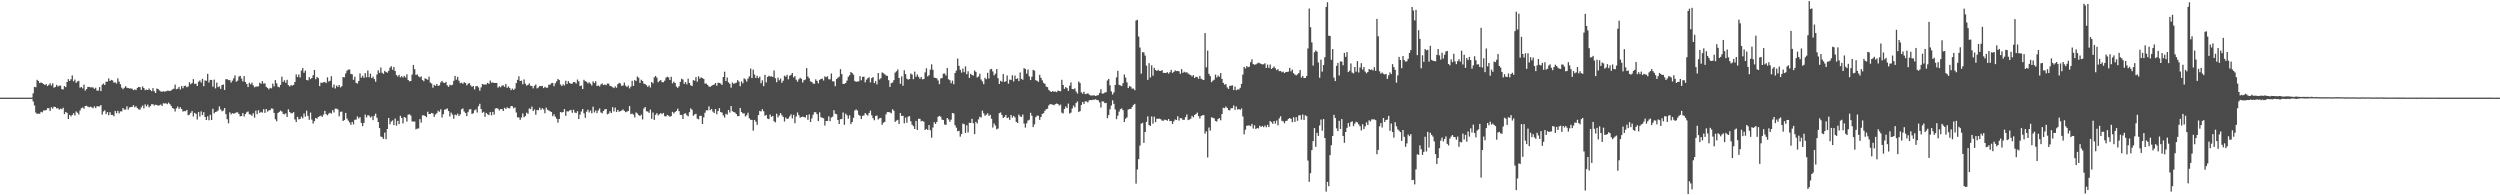 <?xml version="1.0" encoding="UTF-8"?>
<svg xmlns="http://www.w3.org/2000/svg" width="1920" height="150">
  <path d="M0 75.000h1v1.000H0zM1 75.000h1v1.000H1zM2 75.000h1v1.000H2zM3 75.000h1v1.000H3zM4 75.000h1v1.000H4zM5 75.000h1v1.000H5zM6 75.000h1v1.000H6zM7 75.000h1v1.000H7zM8 75.000h1v1.000H8zM9 75.000h1v1.000H9zM10 75.000h1v1.000H10zM11 75.000h1v1.000H11zM12 75.000h1v1.000H12zM13 75.000h1v1.000H13zM14 75.000h1v1.000H14zM15 75.000h1v1.000H15zM16 75.000h1v1.000H16zM17 75.000h1v1.000H17zM18 75.000h1v1.000H18zM19 75.000h1v1.000H19zM20 75.000h1v1.000H20zM21 75.000h1v1.000H21zM22 75.000h1v1.000H22zM23 75.000h1v1.000H23zM24 74.918h1v1.000H24zM25 71.696h1v6.237H25zM26 66.727h1v14.252H26zM27 67.006h1v19.424H27zM28 61.269h1v26.276H28zM29 62.219h1v24.997H29zM30 63.810h1v23.642H30zM31 63.291h1v22.603H31zM32 63.823h1v22.523H32zM33 64.537h1v20.318H33zM34 65.326h1v19.521H34zM35 64.630h1v19.897H35zM36 66.082h1v17.010H36zM37 65.165h1v17.931H37zM38 63.947h1v21.252H38zM39 65.713h1v16.616H39zM40 63.979h1v19.464H40zM41 67.363h1v14.534H41zM42 66.751h1v15.419H42zM43 65.183h1v18.082H43zM44 66.468h1v16.640H44zM45 65.783h1v18.425H45zM46 65.741h1v17.737H46zM47 68.474h1v15.427H47zM48 68.694h1v14.032H48zM49 66.093h1v21.573H49zM50 66.937h1v19.036H50zM51 62.997h1v23.692H51zM52 60.784h1v30.611H52zM53 62.179h1v26.108H53zM54 60.873h1v28.563H54zM55 57.925h1v30.380H55zM56 62.455h1v24.521H56zM57 61.122h1v27.607H57zM58 63.580h1v22.046H58zM59 62.517h1v24.063H59zM60 62.070h1v25.890H60zM61 67.333h1v17.581H61zM62 66.777h1v16.359H62zM63 67.900h1v14.577H63zM64 65.002h1v18.519H64zM65 69.588h1v11.863H65zM66 68.391h1v12.832H66zM67 66.691h1v15.275H67zM68 66.783h1v15.534H68zM69 67.105h1v14.817H69zM70 67.009h1v15.422H70zM71 67.216h1v15.909H71zM72 68.241h1v13.405H72zM73 67.382h1v15.658H73zM74 69.583h1v11.961H74zM75 69.603h1v12.135H75zM76 66.881h1v14.838H76zM77 69.971h1v10.723H77zM78 65.037h1v23.027H78zM79 64.152h1v21.442H79zM80 65.298h1v19.439H80zM81 62.771h1v24.891H81zM82 62.685h1v23.360H82zM83 60.234h1v28.300H83zM84 62.189h1v23.963H84zM85 61.331h1v26.942H85zM86 61.778h1v26.495H86zM87 63.539h1v25.808H87zM88 63.156h1v22.026H88zM89 64.179h1v22.795H89zM90 60.223h1v24.886H90zM91 62.692h1v24.392H91zM92 64.682h1v20.857H92zM93 67.305h1v18.234H93zM94 68.509h1v14.507H94zM95 67.389h1v16.769H95zM96 66.193h1v17.964H96zM97 67.387h1v14.294H97zM98 67.636h1v16.540H98zM99 67.922h1v14.621H99zM100 67.900h1v14.331H100zM101 68.132h1v14.003H101zM102 69.203h1v11.612H102zM103 68.642h1v13.739H103zM104 69.223h1v12.391H104zM105 67.486h1v15.551H105zM106 66.786h1v17.172H106zM107 66.898h1v17.316H107zM108 68.955h1v13.547H108zM109 66.405h1v14.628H109zM110 67.606h1v15.629H110zM111 69.278h1v10.911H111zM112 68.784h1v12.911H112zM113 69.108h1v11.249H113zM114 67.954h1v14.533H114zM115 69.168h1v12.298H115zM116 70.014h1v10.016H116zM117 67.671h1v12.416H117zM118 70.079h1v10.896H118zM119 71.433h1v8.954H119zM120 68.010h1v12.618H120zM121 68.462h1v12.761H121zM122 69.491h1v11.352H122zM123 70.201h1v10.059H123zM124 70.495h1v10.981H124zM125 70.032h1v9.291H125zM126 70.387h1v9.123H126zM127 70.117h1v9.205H127zM128 69.634h1v10.408H128zM129 69.707h1v9.101H129zM130 69.908h1v10.085H130zM131 69.443h1v11.883H131zM132 68.628h1v14.392H132zM133 68.094h1v15.463H133zM134 64.959h1v20.682H134zM135 68.544h1v14.644H135zM136 68.171h1v13.670H136zM137 66.750h1v16.844H137zM138 68.684h1v13.691H138zM139 66.039h1v17.650H139zM140 67.769h1v17.911H140zM141 66.053h1v19.232H141zM142 65.855h1v19.599H142zM143 66.995h1v17.449H143zM144 66.479h1v22.054H144zM145 63.149h1v24.928H145zM146 64.668h1v21.975H146zM147 63.825h1v21.467H147zM148 60.788h1v28.677H148zM149 64.429h1v22.271H149zM150 64.279h1v23.228H150zM151 66.037h1v25.763H151zM152 62.786h1v23.332H152zM153 61.772h1v27.751H153zM154 63.384h1v22.160H154zM155 60.540h1v27.864H155zM156 66.192h1v19.998H156zM157 61.769h1v28.104H157zM158 62.049h1v30.102H158zM159 56.696h1v32.625H159zM160 63.388h1v28.962H160zM161 61.402h1v26.744H161zM162 61.367h1v30.813H162zM163 66.564h1v16.962H163zM164 61.119h1v25.973H164zM165 67.891h1v18.148H165zM166 63.425h1v22.309H166zM167 66.917h1v17.945H167zM168 66.307h1v15.431H168zM169 68.245h1v15.755H169zM170 65.344h1v20.165H170zM171 64.851h1v20.089H171zM172 69.083h1v13.918H172zM173 60.860h1v26.800H173zM174 60.761h1v30.779H174zM175 61.538h1v33.156H175zM176 61.542h1v24.739H176zM177 63.444h1v24.392H177zM178 61.958h1v24.937H178zM179 60.164h1v27.171H179zM180 57.889h1v29.033H180zM181 62.716h1v23.602H181zM182 61.957h1v24.296H182zM183 58.787h1v28.703H183zM184 58.262h1v31.100H184zM185 60.315h1v28.776H185zM186 62.539h1v24.291H186zM187 58.395h1v31.114H187zM188 62.989h1v24.602H188zM189 64.522h1v21.721H189zM190 66.871h1v18.735H190zM191 63.520h1v24.235H191zM192 64.790h1v23.217H192zM193 63.423h1v25.535H193zM194 65.529h1v21.410H194zM195 67.081h1v23.299H195zM196 66.473h1v18.514H196zM197 66.433h1v21.279H197zM198 66.300h1v18.336H198zM199 63.513h1v23.224H199zM200 64.361h1v21.554H200zM201 62.310h1v24.147H201zM202 64.211h1v19.653H202zM203 63.995h1v22.690H203zM204 66.735h1v16.952H204zM205 67.542h1v18.162H205zM206 68.610h1v16.219H206zM207 67.487h1v17.033H207zM208 67.895h1v15.349H208zM209 64.212h1v19.312H209zM210 66.362h1v20.363H210zM211 61.483h1v30.137H211zM212 64.006h1v29.149H212zM213 66.567h1v20.250H213zM214 67.084h1v18.816H214zM215 65.149h1v19.809H215zM216 58.893h1v26.765H216zM217 62.942h1v24.522H217zM218 61.658h1v26.137H218zM219 63.571h1v23.465H219zM220 61.312h1v28.497H220zM221 65.360h1v18.606H221zM222 66.400h1v19.542H222zM223 65.395h1v21.578H223zM224 65.765h1v21.216H224zM225 65.154h1v20.978H225zM226 62.945h1v28.825H226zM227 57.146h1v36.575H227zM228 59.131h1v30.561H228zM229 57.262h1v34.436H229zM230 59.517h1v31.844H230zM231 54.208h1v35.335H231zM232 52.296h1v38.555H232zM233 55.920h1v31.216H233zM234 54.230h1v35.306H234zM235 61.409h1v23.576H235zM236 61.742h1v27.259H236zM237 59.299h1v32.699H237zM238 60.770h1v25.720H238zM239 59.905h1v31.973H239zM240 57.758h1v37.176H240zM241 53.726h1v39.358H241zM242 60.843h1v29.805H242zM243 59.058h1v32.065H243zM244 60.022h1v29.786H244zM245 66.148h1v23.127H245zM246 63.475h1v25.300H246zM247 63.581h1v26.233H247zM248 63.201h1v24.811H248zM249 62.929h1v22.214H249zM250 63.867h1v23.816H250zM251 59.385h1v29.214H251zM252 62.598h1v24.652H252zM253 62.065h1v24.527H253zM254 58.535h1v28.709H254zM255 67.211h1v17.398H255zM256 64.922h1v21.464H256zM257 67.935h1v15.502H257zM258 65.676h1v17.793H258zM259 66.772h1v17.300H259zM260 65.285h1v24.038H260zM261 67.109h1v18.776H261zM262 66.256h1v19.472H262zM263 59.197h1v33.737H263zM264 59.388h1v32.846H264zM265 56.415h1v30.301H265zM266 54.313h1v36.741H266zM267 53.473h1v39.133H267zM268 53.354h1v40.644H268zM269 56.742h1v39.100H269zM270 57.064h1v36.568H270zM271 61.361h1v34.161H271zM272 58.916h1v33.113H272zM273 63.627h1v28.235H273zM274 64.208h1v25.215H274zM275 62.198h1v28.723H275zM276 56.386h1v33.616H276zM277 59.630h1v34.714H277zM278 58.187h1v38.749H278zM279 59.799h1v34.633H279zM280 56.173h1v31.825H280zM281 59.356h1v30.861H281zM282 54.179h1v34.346H282zM283 59.347h1v29.431H283zM284 56.517h1v33.732H284zM285 60.019h1v29.409H285zM286 58.900h1v33.338H286zM287 60.704h1v28.274H287zM288 62.784h1v24.527H288zM289 57.217h1v33.209H289zM290 53.984h1v39.716H290zM291 55.963h1v42.418H291zM292 51.812h1v52.985H292zM293 55.838h1v49.491H293zM294 56.744h1v49.935H294zM295 54.413h1v47.399H295zM296 55.276h1v51.640H296zM297 55.846h1v43.237H297zM298 54.407h1v36.164H298zM299 51.948h1v43.502H299zM300 50.820h1v42.568H300zM301 53.552h1v38.901H301zM302 51.410h1v44.658H302zM303 54.531h1v36.503H303zM304 57.672h1v38.866H304zM305 58.706h1v34.109H305zM306 57.428h1v37.906H306zM307 59.401h1v29.545H307zM308 58.546h1v32.035H308zM309 59.544h1v35.257H309zM310 58.280h1v31.611H310zM311 59.494h1v30.931H311zM312 57.055h1v36.323H312zM313 61.432h1v26.689H313zM314 62.448h1v25.268H314zM315 62.190h1v26.513H315zM316 57.318h1v35.890H316zM317 49.884h1v43.565H317zM318 53.156h1v40.193H318zM319 57.524h1v41.835H319zM320 57.176h1v41.609H320zM321 58.614h1v40.060H321zM322 59.369h1v32.105H322zM323 58.741h1v35.392H323zM324 61.494h1v27.146H324zM325 62.395h1v26.140H325zM326 60.107h1v29.005H326zM327 60.685h1v29.338H327zM328 61.315h1v24.502H328zM329 58.902h1v28.715H329zM330 63.403h1v24.170H330zM331 64.150h1v22.564H331zM332 67.309h1v19.817H332zM333 65.194h1v24.578H333zM334 65.912h1v21.972H334zM335 64.457h1v22.498H335zM336 65.993h1v19.053H336zM337 65.556h1v20.320H337zM338 63.265h1v20.701H338zM339 62.140h1v28.122H339zM340 63.413h1v24.303H340zM341 63.801h1v20.492H341zM342 62.870h1v20.981H342zM343 65.555h1v17.752H343zM344 66.677h1v18.632H344zM345 65.000h1v24.466H345zM346 65.576h1v20.909H346zM347 65.097h1v22.953H347zM348 62.048h1v29.075H348zM349 58.307h1v29.725H349zM350 61.188h1v27.401H350zM351 59.055h1v28.216H351zM352 61.934h1v27.089H352zM353 63.886h1v23.953H353zM354 63.484h1v20.503H354zM355 64.344h1v18.925H355zM356 63.105h1v22.544H356zM357 63.741h1v23.091H357zM358 65.573h1v23.603H358zM359 64.380h1v21.757H359zM360 63.803h1v20.249H360zM361 65.546h1v18.267H361zM362 66.695h1v20.828H362zM363 65.997h1v21.006H363zM364 68.663h1v16.080H364zM365 66.268h1v17.693H365zM366 66.014h1v20.369H366zM367 67.137h1v14.492H367zM368 69.636h1v10.071H368zM369 67.114h1v16.559H369zM370 64.500h1v22.128H370zM371 64.933h1v20.927H371zM372 64.963h1v24.728H372zM373 64.797h1v21.919H373zM374 63.593h1v24.160H374zM375 64.413h1v24.019H375zM376 61.847h1v24.242H376zM377 63.466h1v25.122H377zM378 63.271h1v22.705H378zM379 63.747h1v24.295H379zM380 63.680h1v19.657H380zM381 63.685h1v19.371H381zM382 67.299h1v16.224H382zM383 66.310h1v18.490H383zM384 67.016h1v16.741H384zM385 65.725h1v18.037H385zM386 65.581h1v19.651H386zM387 66.678h1v16.105H387zM388 64.468h1v19.299H388zM389 67.489h1v14.926H389zM390 66.340h1v16.771H390zM391 67.519h1v15.689H391zM392 69.215h1v12.211H392zM393 68.047h1v13.570H393zM394 69.056h1v14.096H394zM395 68.024h1v14.484H395zM396 63.830h1v22.532H396zM397 61.349h1v28.822H397zM398 58.594h1v31.589H398zM399 62.214h1v29.857H399zM400 61.918h1v28.366H400zM401 64.731h1v22.386H401zM402 60.975h1v29.098H402zM403 64.296h1v24.853H403zM404 65.814h1v20.705H404zM405 65.198h1v22.231H405zM406 64.078h1v19.231H406zM407 65.820h1v17.999H407zM408 66.048h1v15.811H408zM409 67.908h1v17.400H409zM410 65.881h1v18.172H410zM411 64.866h1v23.250H411zM412 67.914h1v16.507H412zM413 67.169h1v17.494H413zM414 66.026h1v16.676H414zM415 66.196h1v18.159H415zM416 65.939h1v17.142H416zM417 67.615h1v16.404H417zM418 66.595h1v20.415H418zM419 67.382h1v15.313H419zM420 67.327h1v16.986H420zM421 65.080h1v19.823H421zM422 65.039h1v20.402H422zM423 63.906h1v22.127H423zM424 63.708h1v25.509H424zM425 66.210h1v21.559H425zM426 63.923h1v25.713H426zM427 62.454h1v28.685H427zM428 60.635h1v33.568H428zM429 61.435h1v29.957H429zM430 64.845h1v21.151H430zM431 66.111h1v20.364H431zM432 64.753h1v21.250H432zM433 65.676h1v18.078H433zM434 62.005h1v26.963H434zM435 64.522h1v21.002H435zM436 62.307h1v23.279H436zM437 63.737h1v21.151H437zM438 64.338h1v20.023H438zM439 64.193h1v22.426H439zM440 62.959h1v21.326H440zM441 63.138h1v23.287H441zM442 64.150h1v22.771H442zM443 61.092h1v24.316H443zM444 62.487h1v28.935H444zM445 66.082h1v21.953H445zM446 65.641h1v19.990H446zM447 68.407h1v15.297H447zM448 61.292h1v25.737H448zM449 62.336h1v28.117H449zM450 62.785h1v23.039H450zM451 64.041h1v20.242H451zM452 63.253h1v23.117H452zM453 64.291h1v20.600H453zM454 65.672h1v21.357H454zM455 62.534h1v19.372H455zM456 63.800h1v22.581H456zM457 62.422h1v22.432H457zM458 66.056h1v20.822H458zM459 65.608h1v19.247H459zM460 66.427h1v16.875H460zM461 64.894h1v21.475H461zM462 64.030h1v23.012H462zM463 65.339h1v19.952H463zM464 64.852h1v19.190H464zM465 65.492h1v18.214H465zM466 64.166h1v23.643H466zM467 64.277h1v22.946H467zM468 65.937h1v19.535H468zM469 66.232h1v20.589H469zM470 66.944h1v15.388H470zM471 67.705h1v17.829H471zM472 66.356h1v16.281H472zM473 67.405h1v18.683H473zM474 64.661h1v19.759H474zM475 63.594h1v22.194H475zM476 64.151h1v21.203H476zM477 65.990h1v18.823H477zM478 65.661h1v18.399H478zM479 63.406h1v21.729H479zM480 65.737h1v20.418H480zM481 66.845h1v18.885H481zM482 65.692h1v19.591H482zM483 67.883h1v13.592H483zM484 66.459h1v21.219H484zM485 62.070h1v25.170H485zM486 65.985h1v22.024H486zM487 61.436h1v28.756H487zM488 62.251h1v24.136H488zM489 58.796h1v28.272H489zM490 59.716h1v28.680H490zM491 63.707h1v25.411H491zM492 61.246h1v26.746H492zM493 62.228h1v29.526H493zM494 64.210h1v19.208H494zM495 64.618h1v17.574H495zM496 65.411h1v20.033H496zM497 66.718h1v18.938H497zM498 65.578h1v21.081H498zM499 67.239h1v16.948H499zM500 62.962h1v28.276H500zM501 63.982h1v22.424H501zM502 59.376h1v32.695H502zM503 58.323h1v29.878H503zM504 59.629h1v27.266H504zM505 63.127h1v25.479H505zM506 62.114h1v25.637H506zM507 61.509h1v25.254H507zM508 63.123h1v24.579H508zM509 63.105h1v23.634H509zM510 61.940h1v27.294H510zM511 59.627h1v29.834H511zM512 58.934h1v29.357H512zM513 59.462h1v29.357H513zM514 61.454h1v28.240H514zM515 59.008h1v30.139H515zM516 64.075h1v21.860H516zM517 62.724h1v24.459H517zM518 63.741h1v22.295H518zM519 66.468h1v18.768H519zM520 67.497h1v15.978H520zM521 66.252h1v19.170H521zM522 62.813h1v25.426H522zM523 60.481h1v27.792H523zM524 61.078h1v30.295H524zM525 64.415h1v22.913H525zM526 63.026h1v23.993H526zM527 64.810h1v23.722H527zM528 60.438h1v28.929H528zM529 63.691h1v22.486H529zM530 65.485h1v17.778H530zM531 66.102h1v18.155H531zM532 61.526h1v27.428H532zM533 61.991h1v25.902H533zM534 59.239h1v28.183H534zM535 62.721h1v28.431H535zM536 58.587h1v33.050H536zM537 60.437h1v28.541H537zM538 59.394h1v29.523H538zM539 59.977h1v35.273H539zM540 60.674h1v29.512H540zM541 64.198h1v22.402H541zM542 64.131h1v20.621H542zM543 65.204h1v19.599H543zM544 66.473h1v15.219H544zM545 66.704h1v17.905H545zM546 65.875h1v17.803H546zM547 65.339h1v20.365H547zM548 64.863h1v21.931H548zM549 63.769h1v19.991H549zM550 65.824h1v21.930H550zM551 63.537h1v21.769H551zM552 63.704h1v19.417H552zM553 64.133h1v21.923H553zM554 65.207h1v21.202H554zM555 59.144h1v29.472H555zM556 55.028h1v35.266H556zM557 62.197h1v25.195H557zM558 59.552h1v28.440H558zM559 63.231h1v21.231H559zM560 64.377h1v22.056H560zM561 67.306h1v14.172H561zM562 63.339h1v22.046H562zM563 64.353h1v21.642H563zM564 63.959h1v22.514H564zM565 63.504h1v24.049H565zM566 61.556h1v27.633H566zM567 62.683h1v26.448H567zM568 66.254h1v16.644H568zM569 62.563h1v23.484H569zM570 64.002h1v23.114H570zM571 60.137h1v26.890H571zM572 60.987h1v28.462H572zM573 62.678h1v25.814H573zM574 60.368h1v26.194H574zM575 58.661h1v32.207H575zM576 52.658h1v39.297H576zM577 59.943h1v32.174H577zM578 53.528h1v46.819H578zM579 57.224h1v34.900H579zM580 59.907h1v33.532H580zM581 58.223h1v37.672H581zM582 59.985h1v28.358H582zM583 58.810h1v26.365H583zM584 63.963h1v21.621H584zM585 61.673h1v22.214H585zM586 66.152h1v19.301H586zM587 57.517h1v31.370H587zM588 63.291h1v24.971H588zM589 59.064h1v32.043H589zM590 58.165h1v33.321H590zM591 58.797h1v29.172H591zM592 58.550h1v31.206H592zM593 59.146h1v29.916H593zM594 54.131h1v39.035H594zM595 60.098h1v33.918H595zM596 63.149h1v24.182H596zM597 59.591h1v30.585H597zM598 61.681h1v26.936H598zM599 60.298h1v26.542H599zM600 63.605h1v24.861H600zM601 62.029h1v27.720H601zM602 58.099h1v35.263H602zM603 58.876h1v31.399H603zM604 57.422h1v33.991H604zM605 60.936h1v30.063H605zM606 58.145h1v31.186H606zM607 57.515h1v30.279H607zM608 56.014h1v34.959H608zM609 59.462h1v28.755H609zM610 58.478h1v36.153H610zM611 61.222h1v28.256H611zM612 62.776h1v23.595H612zM613 60.921h1v27.492H613zM614 59.744h1v30.608H614zM615 60.498h1v29.389H615zM616 63.373h1v26.138H616zM617 61.607h1v28.349H617zM618 61.067h1v29.145H618zM619 52.302h1v35.998H619zM620 58.796h1v33.194H620zM621 60.118h1v27.741H621zM622 62.491h1v31.260H622zM623 62.920h1v27.997H623zM624 64.224h1v23.897H624zM625 64.364h1v21.791H625zM626 60.915h1v25.311H626zM627 62.138h1v25.575H627zM628 64.018h1v28.993H628zM629 61.329h1v24.924H629zM630 60.655h1v29.333H630zM631 60.306h1v30.178H631zM632 61.855h1v28.958H632zM633 58.680h1v37.754H633zM634 59.278h1v33.628H634zM635 58.553h1v34.314H635zM636 60.858h1v28.492H636zM637 60.913h1v32.160H637zM638 56.425h1v33.857H638zM639 62.406h1v27.218H639zM640 62.572h1v22.048H640zM641 66.255h1v21.081H641zM642 60.734h1v27.009H642zM643 59.727h1v32.419H643zM644 58.873h1v36.354H644zM645 53.117h1v38.436H645zM646 56.896h1v34.557H646zM647 64.446h1v21.913H647zM648 64.434h1v31.396H648zM649 63.740h1v23.567H649zM650 61.891h1v26.610H650zM651 58.928h1v32.220H651zM652 57.754h1v30.812H652zM653 55.268h1v40.055H653zM654 56.189h1v37.503H654zM655 57.332h1v33.148H655zM656 62.279h1v22.625H656zM657 62.869h1v21.190H657zM658 62.502h1v22.385H658zM659 62.503h1v25.664H659zM660 58.442h1v30.541H660zM661 61.645h1v29.805H661zM662 59.028h1v29.939H662zM663 58.885h1v29.737H663zM664 63.237h1v23.616H664zM665 61.148h1v26.819H665zM666 60.081h1v28.711H666zM667 59.393h1v27.452H667zM668 63.261h1v21.671H668zM669 60.031h1v28.514H669zM670 59.187h1v31.607H670zM671 63.790h1v28.581H671zM672 62.306h1v26.756H672zM673 64.814h1v23.915H673zM674 56.107h1v35.674H674zM675 61.019h1v29.808H675zM676 60.103h1v30.397H676zM677 55.595h1v40.230H677zM678 56.234h1v38.031H678zM679 57.021h1v36.575H679zM680 57.943h1v29.843H680zM681 58.289h1v27.786H681zM682 61.580h1v24.481H682zM683 66.788h1v19.513H683zM684 63.862h1v23.167H684zM685 63.407h1v20.498H685zM686 61.555h1v23.495H686zM687 55.777h1v37.822H687zM688 54.733h1v37.879H688zM689 53.325h1v38.705H689zM690 59.834h1v35.448H690zM691 64.290h1v22.543H691zM692 58.689h1v30.336H692zM693 65.869h1v23.064H693zM694 53.960h1v40.773H694zM695 56.877h1v33.450H695zM696 60.395h1v33.878H696zM697 61.205h1v28.374H697zM698 60.684h1v28.522H698zM699 56.430h1v36.762H699zM700 57.295h1v38.435H700zM701 60.805h1v36.076H701zM702 54.999h1v44.062H702zM703 59.002h1v33.898H703zM704 57.205h1v42.628H704zM705 59.008h1v32.227H705zM706 60.527h1v30.717H706zM707 59.086h1v34.123H707zM708 60.944h1v31.867H708zM709 60.654h1v32.863H709zM710 55.612h1v44.157H710zM711 52.427h1v46.520H711zM712 58.649h1v41.117H712zM713 57.817h1v38.164H713zM714 53.443h1v46.622H714zM715 49.424h1v56.370H715zM716 53.602h1v44.319H716zM717 59.532h1v34.369H717zM718 59.923h1v35.267H718zM719 60.164h1v33.483H719zM720 61.813h1v27.867H720zM721 64.598h1v24.370H721zM722 60.304h1v29.358H722zM723 59.890h1v31.968H723zM724 56.511h1v35.681H724zM725 56.396h1v39.260H725zM726 57.959h1v37.938H726zM727 52.154h1v38.483H727zM728 60.874h1v30.874H728zM729 61.607h1v31.906H729zM730 63.942h1v27.983H730zM731 61.906h1v24.880H731zM732 64.655h1v22.468H732zM733 56.088h1v40.103H733zM734 54.186h1v43.866H734zM735 44.978h1v55.817H735zM736 50.606h1v49.829H736zM737 53.605h1v51.368H737zM738 55.761h1v47.157H738zM739 52.667h1v42.278H739zM740 55.439h1v39.990H740zM741 51.008h1v51.053H741zM742 57.000h1v39.230H742zM743 54.721h1v47.000H743zM744 59.845h1v34.407H744zM745 56.645h1v37.802H745zM746 57.576h1v33.639H746zM747 58.063h1v36.566H747zM748 54.132h1v48.897H748zM749 55.173h1v38.445H749zM750 59.504h1v35.384H750zM751 58.793h1v32.897H751zM752 56.617h1v33.032H752zM753 61.036h1v29.209H753zM754 62.492h1v22.444H754zM755 64.646h1v22.393H755zM756 59.761h1v29.149H756zM757 60.825h1v27.313H757zM758 55.901h1v31.110H758zM759 60.221h1v28.728H759zM760 53.354h1v34.818H760zM761 52.893h1v38.303H761zM762 54.883h1v43.072H762zM763 57.911h1v36.935H763zM764 56.583h1v39.824H764zM765 53.021h1v46.293H765zM766 60.033h1v38.704H766zM767 64.477h1v22.395H767zM768 62.061h1v24.315H768zM769 62.783h1v25.491H769zM770 56.874h1v33.743H770zM771 62.853h1v26.877H771zM772 62.402h1v25.894H772zM773 57.969h1v32.760H773zM774 64.254h1v25.939H774zM775 61.078h1v31.028H775zM776 61.499h1v26.745H776zM777 57.780h1v32.549H777zM778 62.544h1v26.436H778zM779 58.034h1v32.133H779zM780 60.667h1v32.907H780zM781 60.132h1v34.322H781zM782 62.332h1v25.694H782zM783 55.633h1v33.754H783zM784 60.557h1v29.256H784zM785 61.281h1v26.684H785zM786 52.305h1v42.570H786zM787 53.027h1v44.981H787zM788 56.590h1v38.124H788zM789 53.399h1v39.146H789zM790 58.649h1v33.300H790zM791 61.480h1v25.144H791zM792 58.934h1v29.940H792zM793 53.639h1v44.021H793zM794 54.256h1v41.282H794zM795 61.593h1v28.392H795zM796 62.037h1v26.761H796zM797 62.875h1v26.084H797zM798 57.472h1v34.598H798zM799 59.773h1v30.082H799zM800 61.684h1v25.825H800zM801 63.656h1v23.304H801zM802 64.376h1v20.716H802zM803 66.463h1v17.455H803zM804 66.932h1v16.537H804zM805 69.040h1v11.891H805zM806 70.067h1v9.871H806zM807 70.598h1v9.505H807zM808 69.963h1v10.408H808zM809 70.445h1v10.395H809zM810 70.312h1v9.675H810zM811 70.737h1v8.758H811zM812 69.518h1v10.364H812zM813 69.886h1v11.139H813zM814 70.105h1v10.212H814zM815 61.270h1v25.236H815zM816 65.267h1v21.870H816zM817 68.251h1v15.522H817zM818 66.875h1v14.933H818zM819 67.683h1v15.303H819zM820 69.775h1v9.768H820zM821 65.814h1v21.400H821zM822 63.298h1v23.181H822zM823 68.370h1v15.005H823zM824 68.581h1v12.501H824zM825 67.889h1v14.594H825zM826 70.298h1v8.734H826zM827 71.807h1v6.102H827zM828 62.564h1v23.525H828zM829 63.776h1v21.554H829zM830 70.948h1v9.711H830zM831 71.945h1v6.377H831zM832 70.434h1v9.373H832zM833 72.284h1v5.532H833zM834 72.065h1v5.869H834zM835 71.582h1v7.105H835zM836 72.607h1v4.513H836zM837 73.251h1v3.560H837zM838 73.374h1v3.543H838zM839 73.217h1v3.348H839zM840 73.270h1v3.313H840zM841 73.753h1v2.416H841zM842 73.274h1v3.641H842zM843 73.061h1v3.965H843zM844 71.386h1v7.277H844zM845 68.534h1v14.101H845zM846 71.857h1v5.947H846zM847 71.824h1v6.141H847zM848 71.086h1v8.102H848zM849 70.790h1v8.274H849zM850 61.805h1v28.957H850zM851 60.612h1v27.815H851zM852 65.559h1v18.408H852zM853 70.191h1v10.866H853zM854 72.524h1v4.541H854zM855 70.913h1v8.837H855zM856 65.245h1v18.804H856zM857 59.414h1v32.091H857zM858 54.371h1v34.450H858zM859 65.119h1v20.613H859zM860 65.564h1v18.312H860zM861 66.076h1v17.189H861zM862 63.922h1v20.711H862zM863 57.182h1v36.511H863zM864 59.622h1v31.573H864zM865 63.212h1v26.941H865zM866 67.612h1v16.539H866zM867 66.130h1v17.523H867zM868 66.634h1v17.089H868zM869 68.077h1v14.112H869zM870 67.999h1v12.604H870zM871 69.288h1v10.485H871zM872 15.763h1v125.302H872zM873 15.214h1v114.919H873zM874 28.038h1v94.206H874zM875 36.518h1v75.321H875zM876 56.585h1v38.397H876zM877 40.058h1v54.269H877zM878 40.311h1v69.387H878zM879 42.689h1v58.667H879zM880 50.387h1v43.207H880zM881 61.339h1v28.052H881zM882 48.542h1v47.490H882zM883 59.488h1v37.248H883zM884 50.128h1v39.316H884zM885 58.126h1v36.839H885zM886 52.090h1v37.508H886zM887 53.741h1v40.044H887zM888 54.518h1v36.666H888zM889 53.597h1v37.604H889zM890 54.486h1v36.670H890zM891 54.465h1v37.123H891zM892 53.860h1v38.772H892zM893 55.967h1v36.770H893zM894 55.949h1v35.891H894zM895 56.063h1v36.111H895zM896 55.389h1v37.325H896zM897 56.545h1v34.824H897zM898 55.469h1v37.623H898zM899 53.618h1v39.300H899zM900 55.984h1v39.272H900zM901 55.175h1v38.098H901zM902 54.022h1v37.740H902zM903 54.613h1v37.529H903zM904 54.462h1v34.808H904zM905 54.799h1v37.830H905zM906 56.731h1v33.954H906zM907 53.098h1v37.772H907zM908 55.950h1v36.084H908zM909 55.117h1v36.889H909zM910 55.713h1v34.267H910zM911 55.472h1v32.455H911zM912 56.495h1v35.763H912zM913 57.164h1v34.625H913zM914 57.719h1v33.459H914zM915 58.742h1v30.233H915zM916 57.686h1v32.488H916zM917 59.859h1v28.406H917zM918 58.927h1v28.684H918zM919 59.203h1v27.261H919zM920 60.535h1v28.666H920zM921 58.311h1v32.650H921zM922 60.453h1v28.630H922zM923 61.075h1v27.396H923zM924 61.449h1v26.927H924zM925 25.376h1v77.304H925zM926 51.717h1v49.155H926zM927 38.870h1v82.043H927zM928 56.744h1v41.222H928zM929 58.477h1v41.840H929zM930 63.102h1v27.022H930zM931 61.939h1v28.520H931zM932 61.222h1v29.730H932zM933 57.273h1v35.599H933zM934 59.485h1v33.897H934zM935 58.033h1v33.347H935zM936 58.977h1v31.749H936zM937 56.106h1v36.316H937zM938 60.614h1v27.008H938zM939 63.645h1v19.156H939zM940 65.085h1v18.068H940zM941 64.585h1v17.256H941zM942 67.076h1v15.793H942zM943 68.319h1v16.194H943zM944 65.892h1v18.894H944zM945 65.839h1v17.325H945zM946 65.541h1v17.495H946zM947 69.148h1v11.861H947zM948 66.452h1v17.922H948zM949 69.287h1v12.476H949zM950 68.646h1v15.459H950zM951 68.743h1v14.976H951zM952 67.447h1v17.005H952zM953 64.449h1v18.821H953zM954 57.259h1v32.164H954zM955 51.356h1v51.807H955zM956 52.594h1v47.058H956zM957 50.743h1v45.849H957zM958 51.651h1v44.767H958zM959 51.214h1v45.080H959zM960 47.778h1v49.069H960zM961 45.523h1v49.633H961zM962 49.203h1v49.580H962zM963 49.741h1v46.492H963zM964 49.442h1v49.667H964zM965 48.812h1v49.523H965zM966 48.107h1v50.536H966zM967 48.471h1v48.087H967zM968 49.094h1v48.409H968zM969 49.437h1v47.294H969zM970 49.380h1v48.304H970zM971 48.589h1v47.799H971zM972 52.162h1v45.584H972zM973 49.636h1v46.218H973zM974 52.133h1v45.464H974zM975 49.537h1v43.380H975zM976 52.965h1v40.887H976zM977 52.141h1v42.959H977zM978 50.986h1v41.963H978zM979 52.403h1v42.448H979zM980 53.847h1v38.721H980zM981 53.119h1v43.139H981zM982 54.675h1v36.280H982zM983 54.526h1v34.746H983zM984 55.508h1v37.269H984zM985 54.967h1v38.260H985zM986 56.110h1v38.565H986zM987 55.338h1v37.574H987zM988 55.230h1v37.427H988zM989 54.996h1v36.321H989zM990 52.133h1v38.471H990zM991 54.783h1v36.483H991zM992 53.474h1v40.379H992zM993 56.201h1v33.858H993zM994 57.247h1v36.413H994zM995 57.924h1v32.025H995zM996 57.063h1v35.694H996zM997 56.117h1v32.557H997zM998 53.801h1v34.645H998zM999 59.521h1v32.378H999zM1000 58.288h1v29.695H1000zM1001 59.940h1v32.221H1001zM1002 59.923h1v28.589H1002zM1003 58.423h1v30.747H1003zM1004 37.223h1v86.101H1004zM1005 6.555h1v133.075H1005zM1006 20.940h1v112.082H1006zM1007 32.553h1v82.748H1007zM1008 50.389h1v57.941H1008zM1009 40.098h1v58.266H1009zM1010 38.764h1v73.989H1010zM1011 39.645h1v62.385H1011zM1012 47.967h1v56.372H1012zM1013 59.710h1v36.637H1013zM1014 45.842h1v46.001H1014zM1015 55.014h1v45.371H1015zM1016 49.931h1v41.517H1016zM1017 43.995h1v62.061H1017zM1018 5.312h1v141.833H1018zM1019 1.696h1v137.995H1019zM1020 27.424h1v115.599H1020zM1021 27.579h1v91.548H1021zM1022 45.921h1v65.578H1022zM1023 37.705h1v66.769H1023zM1024 59.622h1v28.618H1024zM1025 62.273h1v28.396H1025zM1026 50.510h1v48.084H1026zM1027 48.350h1v52.367H1027zM1028 57.992h1v34.785H1028zM1029 47.153h1v51.868H1029zM1030 47.324h1v44.108H1030zM1031 50.106h1v54.312H1031zM1032 40.598h1v69.095H1032zM1033 43.677h1v57.688H1033zM1034 39.983h1v58.195H1034zM1035 55.336h1v39.096H1035zM1036 54.320h1v42.926H1036zM1037 48.741h1v45.071H1037zM1038 55.685h1v37.501H1038zM1039 56.383h1v40.521H1039zM1040 51.433h1v43.554H1040zM1041 55.023h1v38.460H1041zM1042 46.920h1v47.149H1042zM1043 55.676h1v39.875H1043zM1044 51.841h1v45.149H1044zM1045 48.532h1v51.675H1045zM1046 53.393h1v42.017H1046zM1047 51.523h1v47.629H1047zM1048 55.009h1v42.027H1048zM1049 56.275h1v37.715H1049zM1050 55.290h1v40.710H1050zM1051 53.010h1v39.385H1051zM1052 53.660h1v39.598H1052zM1053 53.277h1v38.430H1053zM1054 54.125h1v37.568H1054zM1055 51.625h1v40.054H1055zM1056 54.396h1v37.884H1056zM1057 14.489h1v103.987H1057zM1058 27.836h1v87.266H1058zM1059 54.715h1v42.334H1059zM1060 56.528h1v38.004H1060zM1061 55.716h1v42.253H1061zM1062 56.680h1v33.952H1062zM1063 57.170h1v36.527H1063zM1064 56.801h1v35.370H1064zM1065 60.571h1v31.216H1065zM1066 57.843h1v31.149H1066zM1067 55.599h1v44.875H1067zM1068 56.860h1v37.974H1068zM1069 49.272h1v52.124H1069zM1070 51.567h1v54.095H1070zM1071 53.651h1v40.204H1071zM1072 63.510h1v33.489H1072zM1073 57.903h1v41.460H1073zM1074 43.653h1v56.725H1074zM1075 46.065h1v55.393H1075zM1076 52.373h1v55.832H1076zM1077 43.040h1v56.780H1077zM1078 46.180h1v58.861H1078zM1079 47.386h1v65.367H1079zM1080 47.066h1v63.067H1080zM1081 45.175h1v58.210H1081zM1082 40.674h1v63.935H1082zM1083 38.430h1v64.585H1083zM1084 5.362h1v133.024H1084zM1085 8.099h1v129.981H1085zM1086 15.657h1v125.986H1086zM1087 7.597h1v122.455H1087zM1088 42.326h1v76.211H1088zM1089 23.188h1v95.761H1089zM1090 29.834h1v81.830H1090zM1091 52.454h1v62.200H1091zM1092 42.472h1v76.492H1092zM1093 47.443h1v69.213H1093zM1094 37.620h1v67.392H1094zM1095 38.669h1v77.643H1095zM1096 38.213h1v63.077H1096zM1097 47.334h1v65.990H1097zM1098 35.174h1v66.769H1098zM1099 45.953h1v57.604H1099zM1100 46.652h1v58.269H1100zM1101 46.838h1v61.734H1101zM1102 47.128h1v71.254H1102zM1103 42.206h1v83.797H1103zM1104 37.689h1v83.702H1104zM1105 42.510h1v71.324H1105zM1106 45.795h1v62.192H1106zM1107 40.453h1v65.150H1107zM1108 44.958h1v63.680H1108zM1109 42.047h1v64.699H1109zM1110 39.513h1v65.244H1110zM1111 39.122h1v71.374H1111zM1112 49.160h1v62.572H1112zM1113 50.185h1v56.276H1113zM1114 45.635h1v59.223H1114zM1115 47.698h1v55.983H1115zM1116 41.289h1v63.896H1116zM1117 47.149h1v58.244H1117zM1118 49.232h1v58.072H1118zM1119 46.970h1v57.964H1119zM1120 45.532h1v67.225H1120zM1121 47.288h1v61.678H1121zM1122 38.903h1v70.535H1122zM1123 49.498h1v53.116H1123zM1124 42.067h1v65.083H1124zM1125 52.140h1v51.449H1125zM1126 44.524h1v64.268H1126zM1127 46.148h1v54.836H1127zM1128 43.724h1v61.205H1128zM1129 46.116h1v52.424H1129zM1130 52.730h1v49.073H1130zM1131 50.249h1v45.443H1131zM1132 43.215h1v58.923H1132zM1133 46.282h1v59.264H1133zM1134 49.519h1v50.718H1134zM1135 49.430h1v49.928H1135zM1136 51.452h1v43.710H1136zM1137 21.335h1v115.058H1137zM1138 51.885h1v63.336H1138zM1139 44.761h1v60.105H1139zM1140 55.406h1v52.295H1140zM1141 37.233h1v61.192H1141zM1142 50.950h1v43.533H1142zM1143 48.327h1v47.853H1143zM1144 58.096h1v35.339H1144zM1145 53.470h1v42.205H1145zM1146 55.128h1v39.801H1146zM1147 47.276h1v48.680H1147zM1148 47.704h1v49.117H1148zM1149 45.891h1v61.394H1149zM1150 41.515h1v60.215H1150zM1151 50.687h1v50.602H1151zM1152 51.844h1v50.589H1152zM1153 55.264h1v47.432H1153zM1154 59.441h1v37.757H1154zM1155 56.990h1v33.447H1155zM1156 58.935h1v32.260H1156zM1157 59.111h1v36.816H1157zM1158 56.403h1v33.594H1158zM1159 59.389h1v31.111H1159zM1160 56.857h1v31.578H1160zM1161 55.879h1v36.675H1161zM1162 57.459h1v33.547H1162zM1163 23.897h1v103.245H1163zM1164 9.008h1v137.014H1164zM1165 22.607h1v114.450H1165zM1166 10.488h1v114.989H1166zM1167 44.303h1v81.601H1167zM1168 28.243h1v67.084H1168zM1169 41.451h1v78.964H1169zM1170 44.207h1v51.113H1170zM1171 40.949h1v67.059H1171zM1172 52.855h1v57.842H1172zM1173 40.887h1v57.903H1173zM1174 47.994h1v64.254H1174zM1175 43.904h1v58.022H1175zM1176 46.353h1v59.016H1176zM1177 44.237h1v58.803H1177zM1178 50.697h1v54.806H1178zM1179 54.638h1v51.940H1179zM1180 50.168h1v51.831H1180zM1181 45.289h1v58.747H1181zM1182 49.770h1v56.928H1182zM1183 50.300h1v50.396H1183zM1184 48.299h1v63.675H1184zM1185 53.591h1v55.325H1185zM1186 47.808h1v52.014H1186zM1187 53.460h1v50.204H1187zM1188 52.762h1v47.895H1188zM1189 50.282h1v51.082H1189zM1190 49.459h1v51.669H1190zM1191 52.096h1v48.815H1191zM1192 53.904h1v42.895H1192zM1193 51.489h1v45.672H1193zM1194 49.649h1v52.426H1194zM1195 50.699h1v46.765H1195zM1196 51.989h1v47.859H1196zM1197 52.699h1v44.355H1197zM1198 52.929h1v43.643H1198zM1199 49.529h1v51.726H1199zM1200 49.687h1v47.056H1200zM1201 51.164h1v46.794H1201zM1202 54.789h1v41.932H1202zM1203 54.454h1v43.650H1203zM1204 47.767h1v53.322H1204zM1205 50.232h1v48.314H1205zM1206 53.092h1v42.698H1206zM1207 59.037h1v39.371H1207zM1208 54.594h1v41.865H1208zM1209 56.258h1v37.828H1209zM1210 55.626h1v38.703H1210zM1211 51.471h1v40.544H1211zM1212 56.302h1v38.287H1212zM1213 54.744h1v40.698H1213zM1214 56.217h1v35.292H1214zM1215 56.684h1v33.879H1215zM1216 25.015h1v91.318H1216zM1217 10.659h1v135.667H1217zM1218 19.895h1v109.973H1218zM1219 23.323h1v97.250H1219zM1220 37.005h1v93.977H1220zM1221 44.075h1v54.969H1221zM1222 43.970h1v81.139H1222zM1223 42.928h1v50.708H1223zM1224 46.490h1v52.443H1224zM1225 58.467h1v44.093H1225zM1226 45.917h1v52.294H1226zM1227 54.092h1v52.979H1227zM1228 46.294h1v50.768H1228zM1229 50.623h1v51.552H1229zM1230 48.027h1v60.977H1230zM1231 48.697h1v49.374H1231zM1232 52.674h1v50.892H1232zM1233 51.851h1v51.635H1233zM1234 49.270h1v53.753H1234zM1235 52.310h1v49.228H1235zM1236 50.156h1v52.153H1236zM1237 54.361h1v51.091H1237zM1238 49.493h1v57.375H1238zM1239 53.003h1v52.790H1239zM1240 53.186h1v51.612H1240zM1241 50.326h1v53.760H1241zM1242 22.035h1v109.082H1242zM1243 15.848h1v107.256H1243zM1244 45.721h1v61.135H1244zM1245 48.183h1v55.544H1245zM1246 54.841h1v42.408H1246zM1247 37.738h1v64.339H1247zM1248 51.705h1v47.865H1248zM1249 54.552h1v41.204H1249zM1250 54.135h1v44.257H1250zM1251 56.775h1v37.003H1251zM1252 57.344h1v40.276H1252zM1253 56.530h1v38.404H1253zM1254 54.408h1v45.357H1254zM1255 53.669h1v46.878H1255zM1256 47.658h1v49.751H1256zM1257 56.994h1v39.150H1257zM1258 55.471h1v45.425H1258zM1259 56.937h1v39.740H1259zM1260 55.007h1v40.583H1260zM1261 57.637h1v37.421H1261zM1262 56.644h1v36.756H1262zM1263 57.113h1v33.989H1263zM1264 57.358h1v37.644H1264zM1265 58.575h1v34.627H1265zM1266 55.587h1v36.197H1266zM1267 54.566h1v36.471H1267zM1268 53.004h1v43.043H1268zM1269 54.648h1v39.631H1269zM1270 55.933h1v36.467H1270zM1271 57.763h1v34.858H1271zM1272 60.616h1v34.892H1272zM1273 58.475h1v33.242H1273zM1274 56.028h1v36.302H1274zM1275 56.838h1v39.861H1275zM1276 57.550h1v33.257H1276zM1277 57.485h1v35.681H1277zM1278 59.425h1v29.858H1278zM1279 61.459h1v27.889H1279zM1280 60.290h1v33.337H1280zM1281 58.589h1v30.308H1281zM1282 58.713h1v29.676H1282zM1283 59.510h1v32.945H1283zM1284 62.548h1v27.250H1284zM1285 57.803h1v34.215H1285zM1286 60.568h1v32.258H1286zM1287 63.744h1v28.601H1287zM1288 62.955h1v27.407H1288zM1289 62.898h1v26.094H1289zM1290 60.690h1v27.493H1290zM1291 65.949h1v19.194H1291zM1292 61.632h1v26.938H1292zM1293 61.614h1v27.350H1293zM1294 63.602h1v26.910H1294zM1295 43.919h1v48.554H1295zM1296 8.395h1v140.592H1296zM1297 6.640h1v132.564H1297zM1298 22.451h1v118.445H1298zM1299 5.966h1v139.513H1299zM1300 32.193h1v90.902H1300zM1301 26.740h1v93.912H1301zM1302 51.530h1v54.377H1302zM1303 56.419h1v40.149H1303zM1304 45.477h1v58.285H1304zM1305 38.348h1v70.795H1305zM1306 48.872h1v56.400H1306zM1307 40.824h1v66.999H1307zM1308 37.102h1v65.452H1308zM1309 49.825h1v55.268H1309zM1310 39.360h1v59.235H1310zM1311 42.948h1v59.542H1311zM1312 44.572h1v65.489H1312zM1313 46.538h1v51.608H1313zM1314 46.847h1v52.693H1314zM1315 46.616h1v58.274H1315zM1316 42.020h1v70.382H1316zM1317 46.981h1v55.747H1317zM1318 33.968h1v73.851H1318zM1319 36.767h1v65.558H1319zM1320 44.507h1v58.680H1320zM1321 43.664h1v61.035H1321zM1322 41.686h1v61.628H1322zM1323 30.670h1v71.768H1323zM1324 39.339h1v69.842H1324zM1325 44.664h1v57.427H1325zM1326 38.051h1v65.063H1326zM1327 44.049h1v59.648H1327zM1328 46.987h1v53.849H1328zM1329 48.723h1v59.835H1329zM1330 48.039h1v73.305H1330zM1331 45.249h1v67.076H1331zM1332 48.023h1v51.472H1332zM1333 43.776h1v54.934H1333zM1334 50.344h1v57.342H1334zM1335 15.082h1v103.856H1335zM1336 17.903h1v96.627H1336zM1337 35.275h1v64.360H1337zM1338 43.245h1v61.281H1338zM1339 37.978h1v63.205H1339zM1340 46.845h1v57.422H1340zM1341 39.587h1v56.379H1341zM1342 51.383h1v45.657H1342zM1343 56.989h1v43.481H1343zM1344 45.114h1v60.005H1344zM1345 35.826h1v61.872H1345zM1346 45.494h1v52.827H1346zM1347 49.458h1v48.199H1347zM1348 27.369h1v69.473H1348zM1349 53.259h1v51.812H1349zM1350 53.809h1v43.837H1350zM1351 44.109h1v81.764H1351zM1352 43.722h1v66.358H1352zM1353 49.911h1v54.498H1353zM1354 36.891h1v62.301H1354zM1355 49.397h1v53.902H1355zM1356 48.525h1v56.603H1356zM1357 50.424h1v56.916H1357zM1358 47.811h1v50.753H1358zM1359 50.191h1v51.145H1359zM1360 57.089h1v41.979H1360zM1361 52.610h1v39.189H1361zM1362 51.441h1v38.406H1362zM1363 58.021h1v36.526H1363zM1364 52.667h1v39.195H1364zM1365 56.388h1v37.047H1365zM1366 51.152h1v39.948H1366zM1367 59.187h1v31.017H1367zM1368 56.804h1v39.229H1368zM1369 53.452h1v47.688H1369zM1370 56.133h1v36.961H1370zM1371 55.486h1v39.617H1371zM1372 51.030h1v41.145H1372zM1373 50.139h1v41.947H1373zM1374 52.617h1v49.238H1374zM1375 23.731h1v88.118H1375zM1376 37.508h1v61.277H1376zM1377 53.852h1v42.821H1377zM1378 52.120h1v50.941H1378zM1379 44.598h1v61.148H1379zM1380 39.703h1v75.176H1380zM1381 43.753h1v60.461H1381zM1382 45.475h1v63.222H1382zM1383 37.205h1v68.522H1383zM1384 50.496h1v62.423H1384zM1385 49.734h1v52.995H1385zM1386 44.002h1v64.147H1386zM1387 42.756h1v77.948H1387zM1388 27.096h1v118.026H1388zM1389 0.863h1v142.925H1389zM1390 6.869h1v131.718H1390zM1391 6.434h1v127.211H1391zM1392 28.900h1v103.731H1392zM1393 18.850h1v96.302H1393zM1394 25.413h1v100.927H1394zM1395 40.182h1v65.920H1395zM1396 43.380h1v56.377H1396zM1397 49.764h1v41.095H1397zM1398 41.463h1v50.883H1398zM1399 45.737h1v56.741H1399zM1400 47.105h1v55.950H1400zM1401 48.806h1v51.862H1401zM1402 51.408h1v41.826H1402zM1403 47.416h1v52.455H1403zM1404 47.258h1v42.355H1404zM1405 46.569h1v61.947H1405zM1406 44.800h1v53.435H1406zM1407 35.870h1v75.586H1407zM1408 36.311h1v62.032H1408zM1409 41.908h1v61.723H1409zM1410 47.251h1v57.139H1410zM1411 36.344h1v60.144H1411zM1412 46.386h1v53.887H1412zM1413 50.781h1v41.896H1413zM1414 48.300h1v43.705H1414zM1415 54.548h1v45.498H1415zM1416 42.615h1v52.137H1416zM1417 51.245h1v51.492H1417zM1418 52.337h1v51.415H1418zM1419 48.975h1v50.286H1419zM1420 59.281h1v28.021H1420zM1421 52.399h1v39.850H1421zM1422 45.292h1v51.702H1422zM1423 56.313h1v48.957H1423zM1424 55.927h1v59.033H1424zM1425 46.236h1v53.514H1425zM1426 54.438h1v33.546H1426zM1427 56.498h1v47.095H1427zM1428 57.987h1v50.221H1428zM1429 53.074h1v45.086H1429zM1430 54.793h1v37.715H1430zM1431 45.185h1v55.153H1431zM1432 46.717h1v58.279H1432zM1433 47.251h1v54.599H1433zM1434 39.846h1v64.869H1434zM1435 40.257h1v66.877H1435zM1436 48.890h1v64.641H1436zM1437 45.356h1v74.781H1437zM1438 44.732h1v64.958H1438zM1439 43.634h1v70.315H1439zM1440 45.788h1v59.321H1440zM1441 44.899h1v77.453H1441zM1442 48.729h1v50.571H1442zM1443 44.014h1v56.882H1443zM1444 33.411h1v69.012H1444zM1445 46.369h1v64.939H1445zM1446 40.309h1v77.728H1446zM1447 45.547h1v62.317H1447zM1448 44.462h1v58.941H1448zM1449 48.004h1v62.723H1449zM1450 51.011h1v65.383H1450zM1451 48.913h1v51.956H1451zM1452 48.684h1v56.557H1452zM1453 42.653h1v62.403H1453zM1454 46.947h1v57.530H1454zM1455 49.851h1v47.042H1455zM1456 22.903h1v83.242H1456zM1457 39.285h1v79.065H1457zM1458 30.679h1v74.707H1458zM1459 32.632h1v68.323H1459zM1460 41.500h1v66.413H1460zM1461 39.536h1v62.226H1461zM1462 42.686h1v55.001H1462zM1463 44.654h1v58.001H1463zM1464 38.944h1v67.415H1464zM1465 51.603h1v52.265H1465zM1466 44.268h1v64.014H1466zM1467 39.804h1v61.064H1467zM1468 44.853h1v59.168H1468zM1469 44.864h1v61.750H1469zM1470 47.207h1v55.172H1470zM1471 36.794h1v74.488H1471zM1472 53.590h1v54.076H1472zM1473 54.325h1v40.581H1473zM1474 53.350h1v47.199H1474zM1475 49.818h1v53.441H1475zM1476 41.226h1v55.092H1476zM1477 48.811h1v46.064H1477zM1478 37.595h1v63.830H1478zM1479 52.721h1v47.508H1479zM1480 49.432h1v49.439H1480zM1481 16.818h1v104.486H1481zM1482 36.468h1v66.885H1482zM1483 38.631h1v59.737H1483zM1484 45.282h1v55.507H1484zM1485 44.326h1v59.229H1485zM1486 48.156h1v54.096H1486zM1487 51.738h1v42.899H1487zM1488 47.717h1v58.526H1488zM1489 52.340h1v47.020H1489zM1490 45.422h1v57.628H1490zM1491 30.926h1v64.225H1491zM1492 39.481h1v56.933H1492zM1493 39.145h1v58.283H1493zM1494 56.095h1v47.344H1494zM1495 57.042h1v39.136H1495zM1496 58.280h1v43.307H1496zM1497 49.814h1v55.951H1497zM1498 53.895h1v45.487H1498zM1499 43.898h1v63.068H1499zM1500 40.638h1v52.707H1500zM1501 54.281h1v47.494H1501zM1502 55.480h1v37.334H1502zM1503 48.243h1v56.826H1503zM1504 40.596h1v56.782H1504zM1505 36.314h1v62.067H1505zM1506 52.856h1v49.018H1506zM1507 50.899h1v67.333H1507zM1508 6.591h1v136.372H1508zM1509 11.034h1v132.538H1509zM1510 17.312h1v126.080H1510zM1511 21.630h1v92.160H1511zM1512 30.591h1v101.583H1512zM1513 30.371h1v79.329H1513zM1514 38.646h1v65.004H1514zM1515 44.093h1v62.433H1515zM1516 40.276h1v73.325H1516zM1517 48.186h1v56.329H1517zM1518 41.968h1v65.733H1518zM1519 33.726h1v70.747H1519zM1520 39.840h1v66.970H1520zM1521 33.565h1v69.067H1521zM1522 20.563h1v83.562H1522zM1523 43.254h1v59.015H1523zM1524 44.825h1v65.022H1524zM1525 41.424h1v71.647H1525zM1526 48.345h1v64.412H1526zM1527 39.185h1v72.377H1527zM1528 48.206h1v66.806H1528zM1529 40.195h1v70.216H1529zM1530 40.419h1v75.694H1530zM1531 39.979h1v68.810H1531zM1532 49.230h1v61.227H1532zM1533 34.856h1v77.530H1533zM1534 38.328h1v73.025H1534zM1535 37.567h1v70.525H1535zM1536 42.355h1v64.057H1536zM1537 39.435h1v73.853H1537zM1538 45.001h1v62.920H1538zM1539 43.513h1v56.083H1539zM1540 38.253h1v63.889H1540zM1541 38.483h1v69.143H1541zM1542 43.579h1v63.423H1542zM1543 46.082h1v54.179H1543zM1544 39.769h1v66.046H1544zM1545 44.041h1v64.462H1545zM1546 34.288h1v70.404H1546zM1547 14.713h1v99.457H1547zM1548 40.734h1v79.978H1548zM1549 34.131h1v80.731H1549zM1550 40.910h1v74.671H1550zM1551 40.944h1v67.070H1551zM1552 41.109h1v57.313H1552zM1553 47.769h1v55.768H1553zM1554 41.549h1v65.509H1554zM1555 52.867h1v46.248H1555zM1556 52.116h1v50.038H1556zM1557 52.689h1v53.285H1557zM1558 49.064h1v49.998H1558zM1559 45.983h1v49.114H1559zM1560 49.852h1v61.678H1560zM1561 46.446h1v56.031H1561zM1562 50.066h1v51.064H1562zM1563 51.128h1v61.576H1563zM1564 41.766h1v81.861H1564zM1565 38.416h1v64.288H1565zM1566 58.032h1v48.802H1566zM1567 48.657h1v62.038H1567zM1568 48.341h1v49.305H1568zM1569 54.142h1v51.066H1569zM1570 54.037h1v46.954H1570zM1571 56.341h1v39.499H1571zM1572 53.122h1v51.056H1572zM1573 56.088h1v56.835H1573zM1574 51.013h1v59.900H1574zM1575 44.885h1v55.102H1575zM1576 48.309h1v58.092H1576zM1577 49.557h1v52.464H1577zM1578 48.522h1v53.575H1578zM1579 47.567h1v50.994H1579zM1580 49.212h1v48.252H1580zM1581 57.962h1v32.331H1581zM1582 48.696h1v44.481H1582zM1583 54.663h1v49.705H1583zM1584 47.609h1v60.369H1584zM1585 49.400h1v42.979H1585zM1586 50.830h1v46.150H1586zM1587 48.977h1v49.255H1587zM1588 46.663h1v55.906H1588zM1589 53.446h1v46.968H1589zM1590 50.698h1v54.603H1590zM1591 36.480h1v67.914H1591zM1592 40.536h1v63.935H1592zM1593 44.634h1v76.878H1593zM1594 37.949h1v88.855H1594zM1595 40.732h1v75.910H1595zM1596 45.931h1v79.242H1596zM1597 42.650h1v68.022H1597zM1598 45.392h1v68.649H1598zM1599 45.073h1v70.520H1599zM1600 2.850h1v129.775H1600zM1601 4.194h1v144.503H1601zM1602 19.768h1v123.599H1602zM1603 3.070h1v142.835H1603zM1604 36.595h1v99.977H1604zM1605 28.474h1v78.183H1605zM1606 29.998h1v100.214H1606zM1607 42.127h1v50.606H1607zM1608 34.558h1v74.078H1608zM1609 55.479h1v60.674H1609zM1610 35.940h1v62.920H1610zM1611 49.634h1v62.379H1611zM1612 45.208h1v51.383H1612zM1613 49.156h1v55.361H1613zM1614 47.884h1v53.328H1614zM1615 50.477h1v50.698H1615zM1616 48.402h1v59.369H1616zM1617 41.920h1v68.150H1617zM1618 43.360h1v56.598H1618zM1619 52.468h1v52.913H1619zM1620 41.693h1v67.276H1620zM1621 49.314h1v46.552H1621zM1622 44.129h1v58.992H1622zM1623 42.564h1v68.195H1623zM1624 47.871h1v52.692H1624zM1625 45.552h1v52.807H1625zM1626 50.065h1v63.208H1626zM1627 40.625h1v67.356H1627zM1628 43.991h1v59.466H1628zM1629 44.788h1v72.928H1629zM1630 46.211h1v57.835H1630zM1631 52.006h1v49.995H1631zM1632 46.834h1v58.994H1632zM1633 50.201h1v68.367H1633zM1634 52.402h1v59.181H1634zM1635 51.265h1v55.118H1635zM1636 52.787h1v65.006H1636zM1637 54.692h1v58.757H1637zM1638 51.507h1v60.181H1638zM1639 48.511h1v56.206H1639zM1640 57.754h1v36.921H1640zM1641 57.267h1v30.846H1641zM1642 58.723h1v46.267H1642zM1643 38.269h1v75.628H1643zM1644 44.590h1v72.857H1644zM1645 40.555h1v67.712H1645zM1646 44.622h1v57.606H1646zM1647 34.816h1v78.061H1647zM1648 41.196h1v66.691H1648zM1649 43.911h1v64.973H1649zM1650 35.872h1v76.480H1650zM1651 44.897h1v60.815H1651zM1652 41.443h1v69.650H1652zM1653 36.898h1v78.586H1653zM1654 34.170h1v79.882H1654zM1655 44.636h1v66.038H1655zM1656 43.894h1v67.838H1656zM1657 39.059h1v77.205H1657zM1658 44.847h1v60.032H1658zM1659 48.376h1v62.374H1659zM1660 40.736h1v77.246H1660zM1661 44.713h1v63.127H1661zM1662 41.995h1v76.563H1662zM1663 45.408h1v69.409H1663zM1664 39.980h1v65.706H1664zM1665 48.463h1v61.870H1665zM1666 12.947h1v119.541H1666zM1667 16.604h1v130.531H1667zM1668 11.379h1v131.598H1668zM1669 19.675h1v110.583H1669zM1670 41.719h1v75.981H1670zM1671 43.863h1v65.263H1671zM1672 45.919h1v59.171H1672zM1673 47.857h1v47.975H1673zM1674 54.928h1v36.375H1674zM1675 59.840h1v36.578H1675zM1676 49.716h1v37.807H1676zM1677 64.898h1v30.679H1677zM1678 53.657h1v35.256H1678zM1679 54.823h1v46.640H1679zM1680 5.293h1v135.487H1680zM1681 1.770h1v127.832H1681zM1682 30.224h1v94.862H1682zM1683 27.898h1v90.092H1683zM1684 51.825h1v51.702H1684zM1685 38.803h1v72.015H1685zM1686 45.709h1v60.402H1686zM1687 62.163h1v41.456H1687zM1688 52.828h1v39.675H1688zM1689 55.427h1v43.375H1689zM1690 52.141h1v43.911H1690zM1691 56.487h1v36.387H1691zM1692 57.702h1v34.560H1692zM1693 24.387h1v105.991H1693zM1694 24.063h1v103.454H1694zM1695 28.122h1v97.431H1695zM1696 42.923h1v65.820H1696zM1697 34.222h1v79.601H1697zM1698 36.511h1v73.849H1698zM1699 33.321h1v69.669H1699zM1700 44.479h1v68.331H1700zM1701 41.244h1v58.318H1701zM1702 47.349h1v61.062H1702zM1703 36.789h1v77.502H1703zM1704 48.299h1v54.968H1704zM1705 38.811h1v62.150H1705zM1706 40.835h1v70.388H1706zM1707 29.094h1v84.061H1707zM1708 45.159h1v64.931H1708zM1709 46.779h1v67.061H1709zM1710 39.923h1v72.421H1710zM1711 46.591h1v58.055H1711zM1712 52.587h1v54.793H1712zM1713 47.289h1v59.868H1713zM1714 53.328h1v46.779H1714zM1715 54.516h1v50.519H1715zM1716 55.678h1v46.242H1716zM1717 59.292h1v36.592H1717zM1718 64.191h1v18.953H1718zM1719 70.644h1v7.214H1719zM1720 73.282h1v3.408H1720zM1721 72.799h1v4.135H1721zM1722 73.202h1v3.908H1722zM1723 72.825h1v4.192H1723zM1724 72.008h1v5.197H1724zM1725 72.567h1v4.210H1725zM1726 73.384h1v3.415H1726zM1727 73.730h1v3.049H1727zM1728 73.595h1v2.835H1728zM1729 72.765h1v4.036H1729zM1730 73.531h1v2.992H1730zM1731 73.451h1v3.307H1731zM1732 73.482h1v3.068H1732zM1733 73.632h1v2.678H1733zM1734 73.787h1v2.855H1734zM1735 73.576h1v2.782H1735zM1736 73.433h1v3.579H1736zM1737 73.533h1v2.933H1737zM1738 73.596h1v3.298H1738zM1739 73.280h1v3.561H1739zM1740 73.499h1v2.953H1740zM1741 73.727h1v2.327H1741zM1742 73.754h1v2.405H1742zM1743 74.090h1v2.158H1743zM1744 73.609h1v2.534H1744zM1745 73.728h1v2.590H1745zM1746 73.725h1v2.227H1746zM1747 73.872h1v2.054H1747zM1748 73.843h1v2.310H1748zM1749 73.971h1v2.065H1749zM1750 73.746h1v2.577H1750zM1751 73.799h1v2.587H1751zM1752 74.083h1v1.870H1752zM1753 74.145h1v1.751H1753zM1754 74.168h1v1.777H1754zM1755 74.054h1v2.006H1755zM1756 73.998h1v1.942H1756zM1757 73.974h1v1.914H1757zM1758 74.121h1v1.990H1758zM1759 74.168h1v1.559H1759zM1760 74.299h1v1.389H1760zM1761 74.380h1v1.262H1761zM1762 74.326h1v1.453H1762zM1763 74.087h1v1.929H1763zM1764 74.364h1v1.465H1764zM1765 74.275h1v1.467H1765zM1766 74.370h1v1.191H1766zM1767 74.495h1v1.000H1767zM1768 74.407h1v1.111H1768zM1769 74.325h1v1.296H1769zM1770 74.421h1v1.230H1770zM1771 74.442h1v1.169H1771zM1772 74.334h1v1.269H1772zM1773 74.661h1v1.000H1773zM1774 74.372h1v1.056H1774zM1775 74.363h1v1.224H1775zM1776 74.535h1v1.000H1776zM1777 74.638h1v1.000H1777zM1778 74.493h1v1.036H1778zM1779 74.510h1v1.000H1779zM1780 74.684h1v1.000H1780zM1781 74.623h1v1.000H1781zM1782 74.709h1v1.000H1782zM1783 74.643h1v1.000H1783zM1784 74.659h1v1.000H1784zM1785 74.687h1v1.000H1785zM1786 74.670h1v1.000H1786zM1787 74.694h1v1.000H1787zM1788 74.691h1v1.000H1788zM1789 74.623h1v1.000H1789zM1790 74.736h1v1.000H1790zM1791 74.766h1v1.000H1791zM1792 74.700h1v1.000H1792zM1793 74.653h1v1.000H1793zM1794 74.666h1v1.000H1794zM1795 74.547h1v1.000H1795zM1796 74.712h1v1.000H1796zM1797 74.642h1v1.000H1797zM1798 74.728h1v1.000H1798zM1799 74.626h1v1.000H1799zM1800 74.818h1v1.000H1800zM1801 74.761h1v1.000H1801zM1802 74.747h1v1.000H1802zM1803 74.735h1v1.000H1803zM1804 74.769h1v1.000H1804zM1805 74.802h1v1.000H1805zM1806 74.795h1v1.000H1806zM1807 74.772h1v1.000H1807zM1808 74.734h1v1.000H1808zM1809 74.797h1v1.000H1809zM1810 74.846h1v1.000H1810zM1811 74.853h1v1.000H1811zM1812 74.835h1v1.000H1812zM1813 74.814h1v1.000H1813zM1814 74.751h1v1.000H1814zM1815 74.756h1v1.000H1815zM1816 74.851h1v1.000H1816zM1817 74.785h1v1.000H1817zM1818 74.780h1v1.000H1818zM1819 74.785h1v1.000H1819zM1820 74.797h1v1.000H1820zM1821 74.880h1v1.000H1821zM1822 74.872h1v1.000H1822zM1823 74.848h1v1.000H1823zM1824 74.845h1v1.000H1824zM1825 74.826h1v1.000H1825zM1826 74.872h1v1.000H1826zM1827 74.838h1v1.000H1827zM1828 74.796h1v1.000H1828zM1829 74.810h1v1.000H1829zM1830 74.859h1v1.000H1830zM1831 74.875h1v1.000H1831zM1832 74.883h1v1.000H1832zM1833 74.907h1v1.000H1833zM1834 74.889h1v1.000H1834zM1835 74.895h1v1.000H1835zM1836 74.886h1v1.000H1836zM1837 74.894h1v1.000H1837zM1838 74.863h1v1.000H1838zM1839 74.901h1v1.000H1839zM1840 74.910h1v1.000H1840zM1841 74.907h1v1.000H1841zM1842 74.908h1v1.000H1842zM1843 74.902h1v1.000H1843zM1844 74.923h1v1.000H1844zM1845 74.917h1v1.000H1845zM1846 74.914h1v1.000H1846zM1847 74.938h1v1.000H1847zM1848 74.939h1v1.000H1848zM1849 74.940h1v1.000H1849zM1850 74.938h1v1.000H1850zM1851 74.946h1v1.000H1851zM1852 74.943h1v1.000H1852zM1853 74.944h1v1.000H1853zM1854 74.933h1v1.000H1854zM1855 74.959h1v1.000H1855zM1856 74.962h1v1.000H1856zM1857 74.953h1v1.000H1857zM1858 74.941h1v1.000H1858zM1859 74.931h1v1.000H1859zM1860 74.927h1v1.000H1860zM1861 74.950h1v1.000H1861zM1862 74.959h1v1.000H1862zM1863 74.950h1v1.000H1863zM1864 74.942h1v1.000H1864zM1865 74.965h1v1.000H1865zM1866 74.955h1v1.000H1866zM1867 74.961h1v1.000H1867zM1868 74.952h1v1.000H1868zM1869 74.949h1v1.000H1869zM1870 74.946h1v1.000H1870zM1871 74.951h1v1.000H1871zM1872 74.957h1v1.000H1872zM1873 74.963h1v1.000H1873zM1874 74.967h1v1.000H1874zM1875 74.966h1v1.000H1875zM1876 74.966h1v1.000H1876zM1877 74.973h1v1.000H1877zM1878 74.964h1v1.000H1878zM1879 74.960h1v1.000H1879zM1880 74.967h1v1.000H1880zM1881 74.971h1v1.000H1881zM1882 74.964h1v1.000H1882zM1883 74.969h1v1.000H1883zM1884 74.971h1v1.000H1884zM1885 74.964h1v1.000H1885zM1886 74.974h1v1.000H1886zM1887 74.970h1v1.000H1887zM1888 74.974h1v1.000H1888zM1889 74.976h1v1.000H1889zM1890 74.975h1v1.000H1890zM1891 74.967h1v1.000H1891zM1892 74.974h1v1.000H1892zM1893 74.979h1v1.000H1893zM1894 74.974h1v1.000H1894zM1895 74.972h1v1.000H1895zM1896 74.979h1v1.000H1896zM1897 74.973h1v1.000H1897zM1898 74.983h1v1.000H1898zM1899 74.980h1v1.000H1899zM1900 74.978h1v1.000H1900zM1901 74.978h1v1.000H1901zM1902 74.980h1v1.000H1902zM1903 74.980h1v1.000H1903zM1904 74.982h1v1.000H1904zM1905 74.979h1v1.000H1905zM1906 74.980h1v1.000H1906zM1907 74.982h1v1.000H1907zM1908 74.983h1v1.000H1908zM1909 74.981h1v1.000H1909zM1910 74.975h1v1.000H1910zM1911 74.978h1v1.000H1911zM1912 74.983h1v1.000H1912zM1913 74.981h1v1.000H1913zM1914 74.984h1v1.000H1914zM1915 74.986h1v1.000H1915zM1916 74.987h1v1.000H1916zM1917 74.981h1v1.000H1917zM1918 74.984h1v1.000H1918zM1919 74.987h1v1.000H1919z" fill="#4a4a4a"></path>
</svg>
